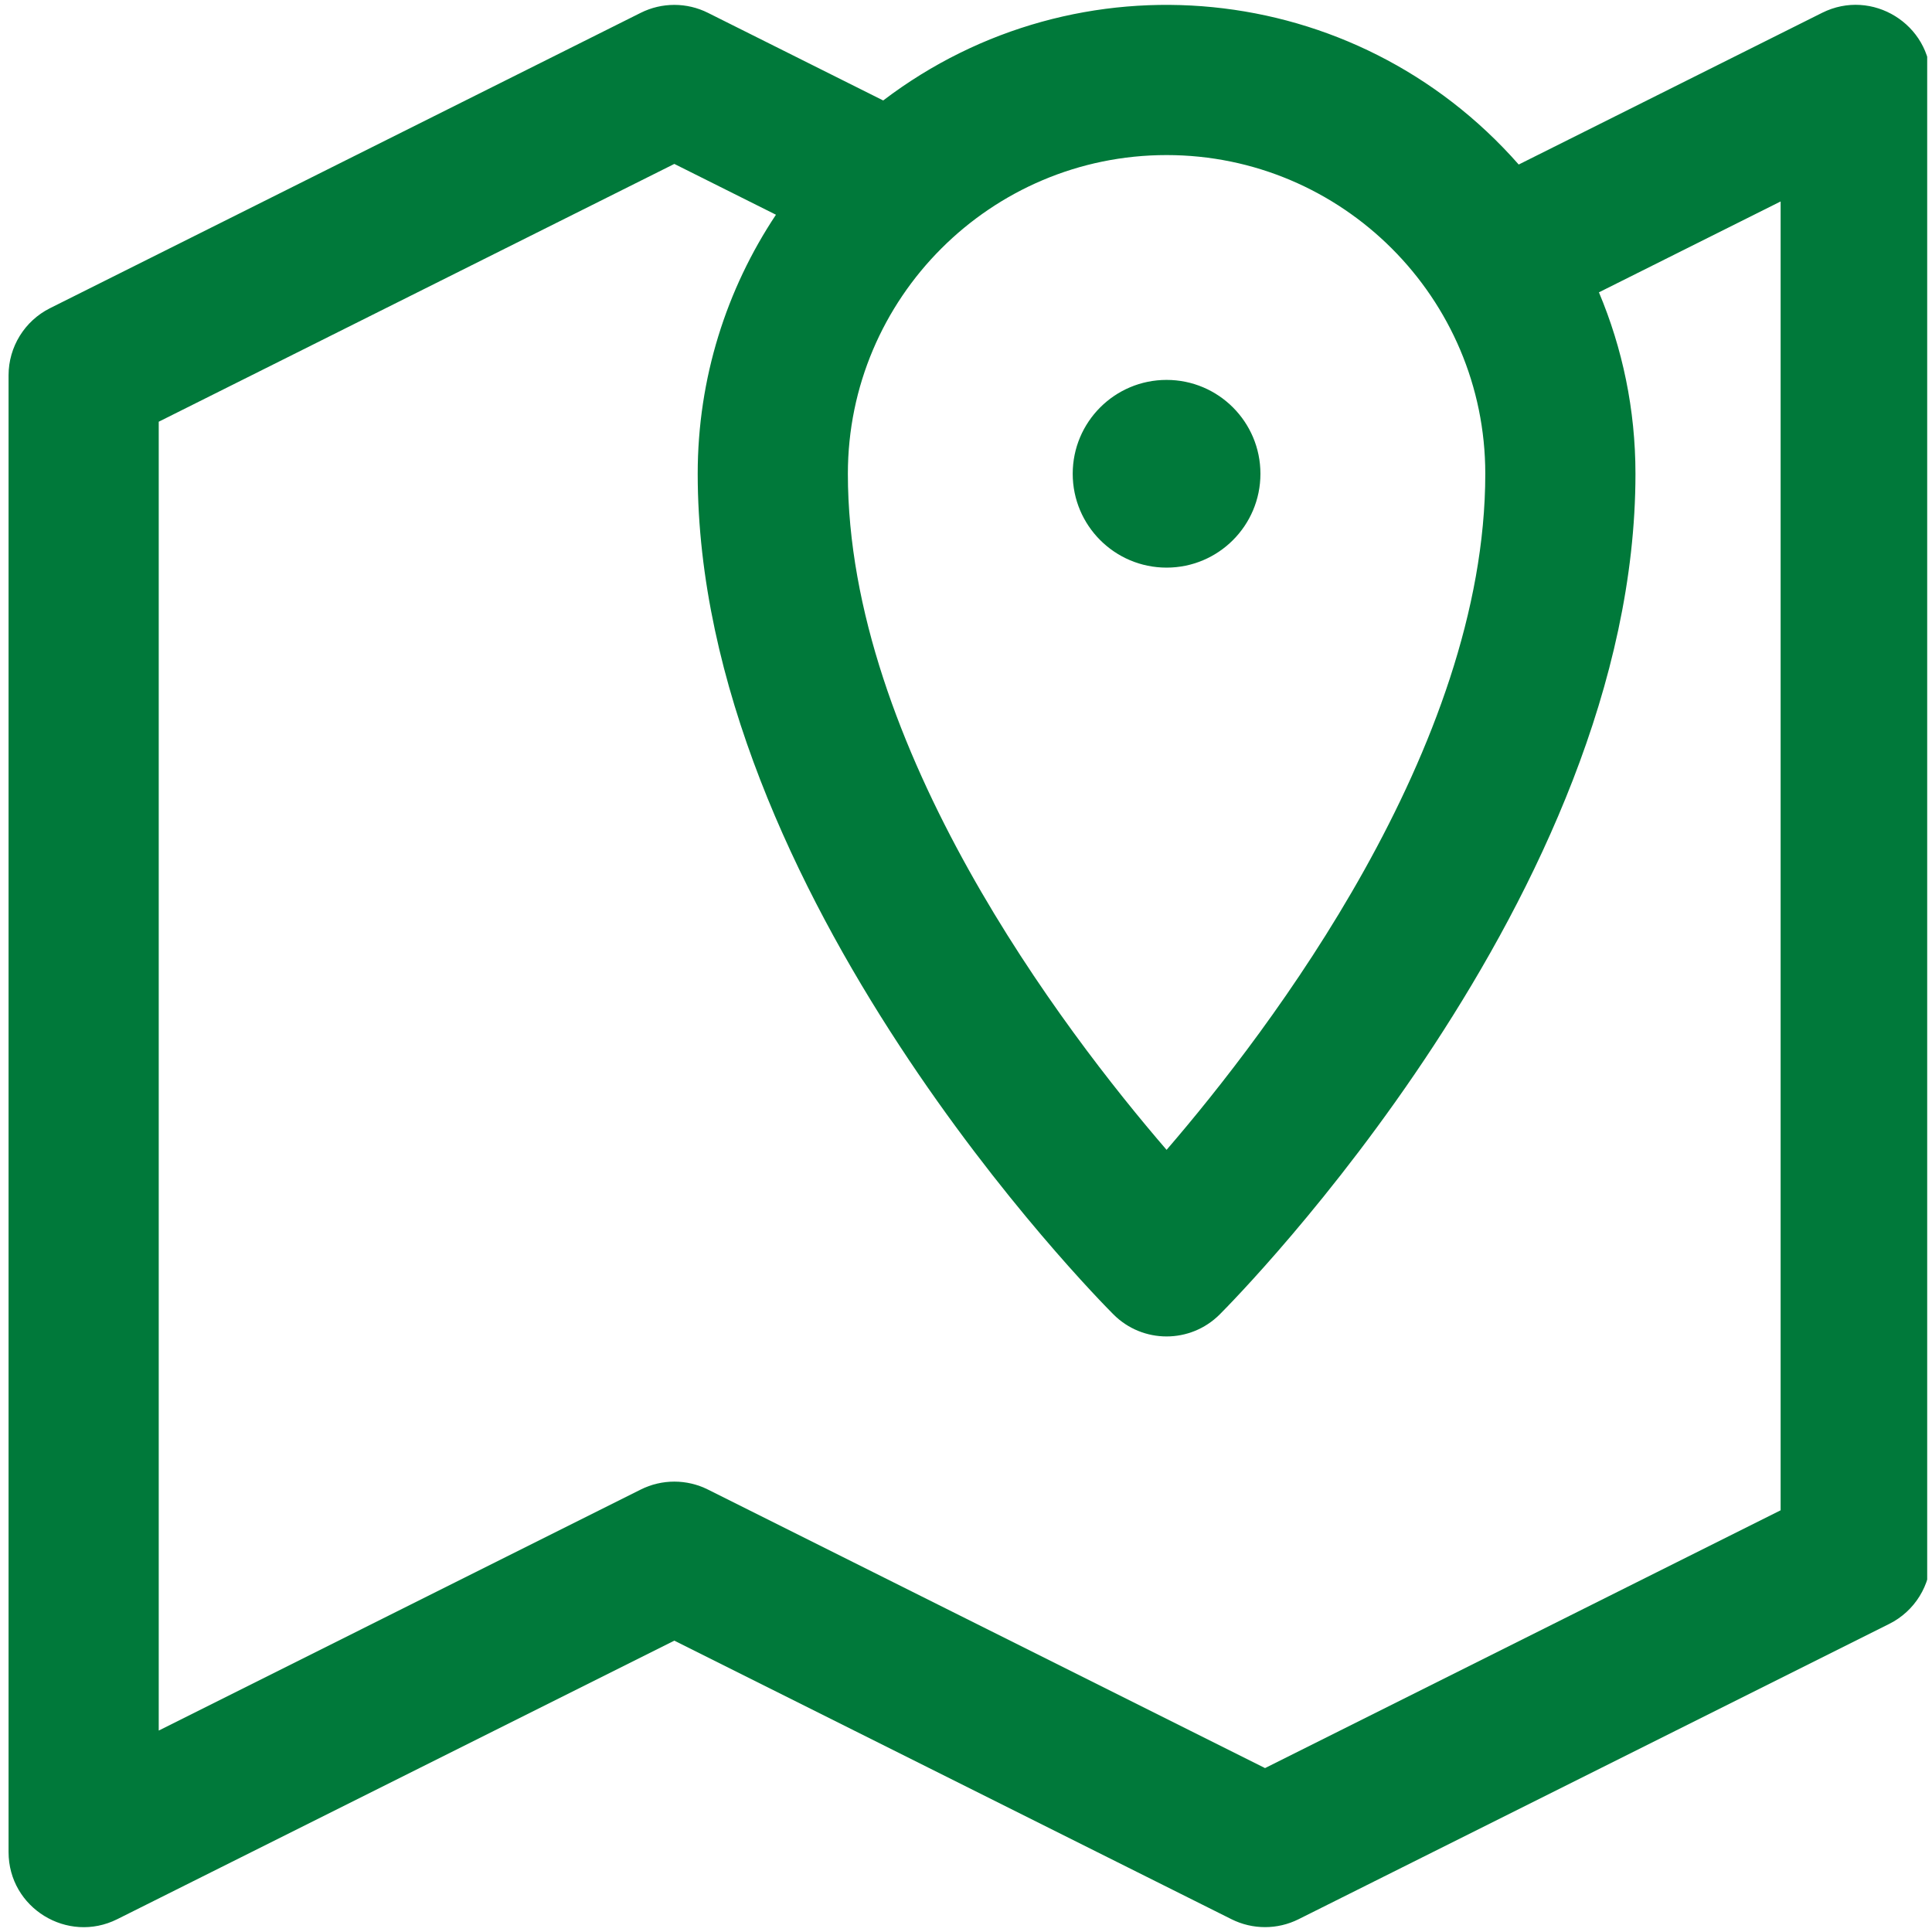 <svg xmlns="http://www.w3.org/2000/svg" width="201" height="201" viewBox="0 0 201 201" fill="none"><g clip-path="url(#clip0_25_693)"><path d="M189.57 1.333L158.003 17.117C141 -2.221 112.165 -4.978 91.886 10.452L73.649 1.333C71.45 0.234 68.862 0.234 66.662 1.333L5.209 32.06C2.563 33.383 0.891 36.088 0.891 39.047V192.681C0.891 198.51 7.034 202.25 12.196 199.668L70.156 170.689L128.117 199.668C130.316 200.769 132.905 200.769 135.104 199.668L196.559 168.942C199.205 167.619 200.877 164.913 200.877 161.955V8.32C200.877 2.525 194.764 -1.262 189.57 1.333ZM154.525 49.29C154.525 77.777 132.058 107.228 121.368 119.627C110.675 107.225 88.21 77.774 88.21 49.29C88.21 31.007 103.085 16.133 121.368 16.133C139.651 16.133 154.525 31.007 154.525 49.29ZM185.252 157.127L131.611 183.947L73.649 154.968C71.45 153.869 68.862 153.869 66.662 154.968L16.514 180.043V43.875L70.156 17.054L80.728 22.34C75.587 30.067 72.587 39.334 72.587 49.29C72.587 92.993 114.077 134.986 115.844 136.752C118.893 139.802 123.841 139.802 126.892 136.752C128.657 134.986 170.149 92.993 170.149 49.29C170.149 42.6 168.794 36.222 166.348 30.413L185.252 20.96V157.127ZM111.602 49.29C111.602 43.896 115.975 39.524 121.368 39.524C126.76 39.524 131.132 43.896 131.132 49.29C131.132 54.682 126.76 59.054 121.368 59.054C115.975 59.054 111.602 54.682 111.602 49.29Z" fill="#00793A"></path></g><defs><clipPath id="clip0_25_693"><rect width="200" height="200" fill="white" transform="translate(0.5 0.5)"></rect></clipPath></defs></svg>